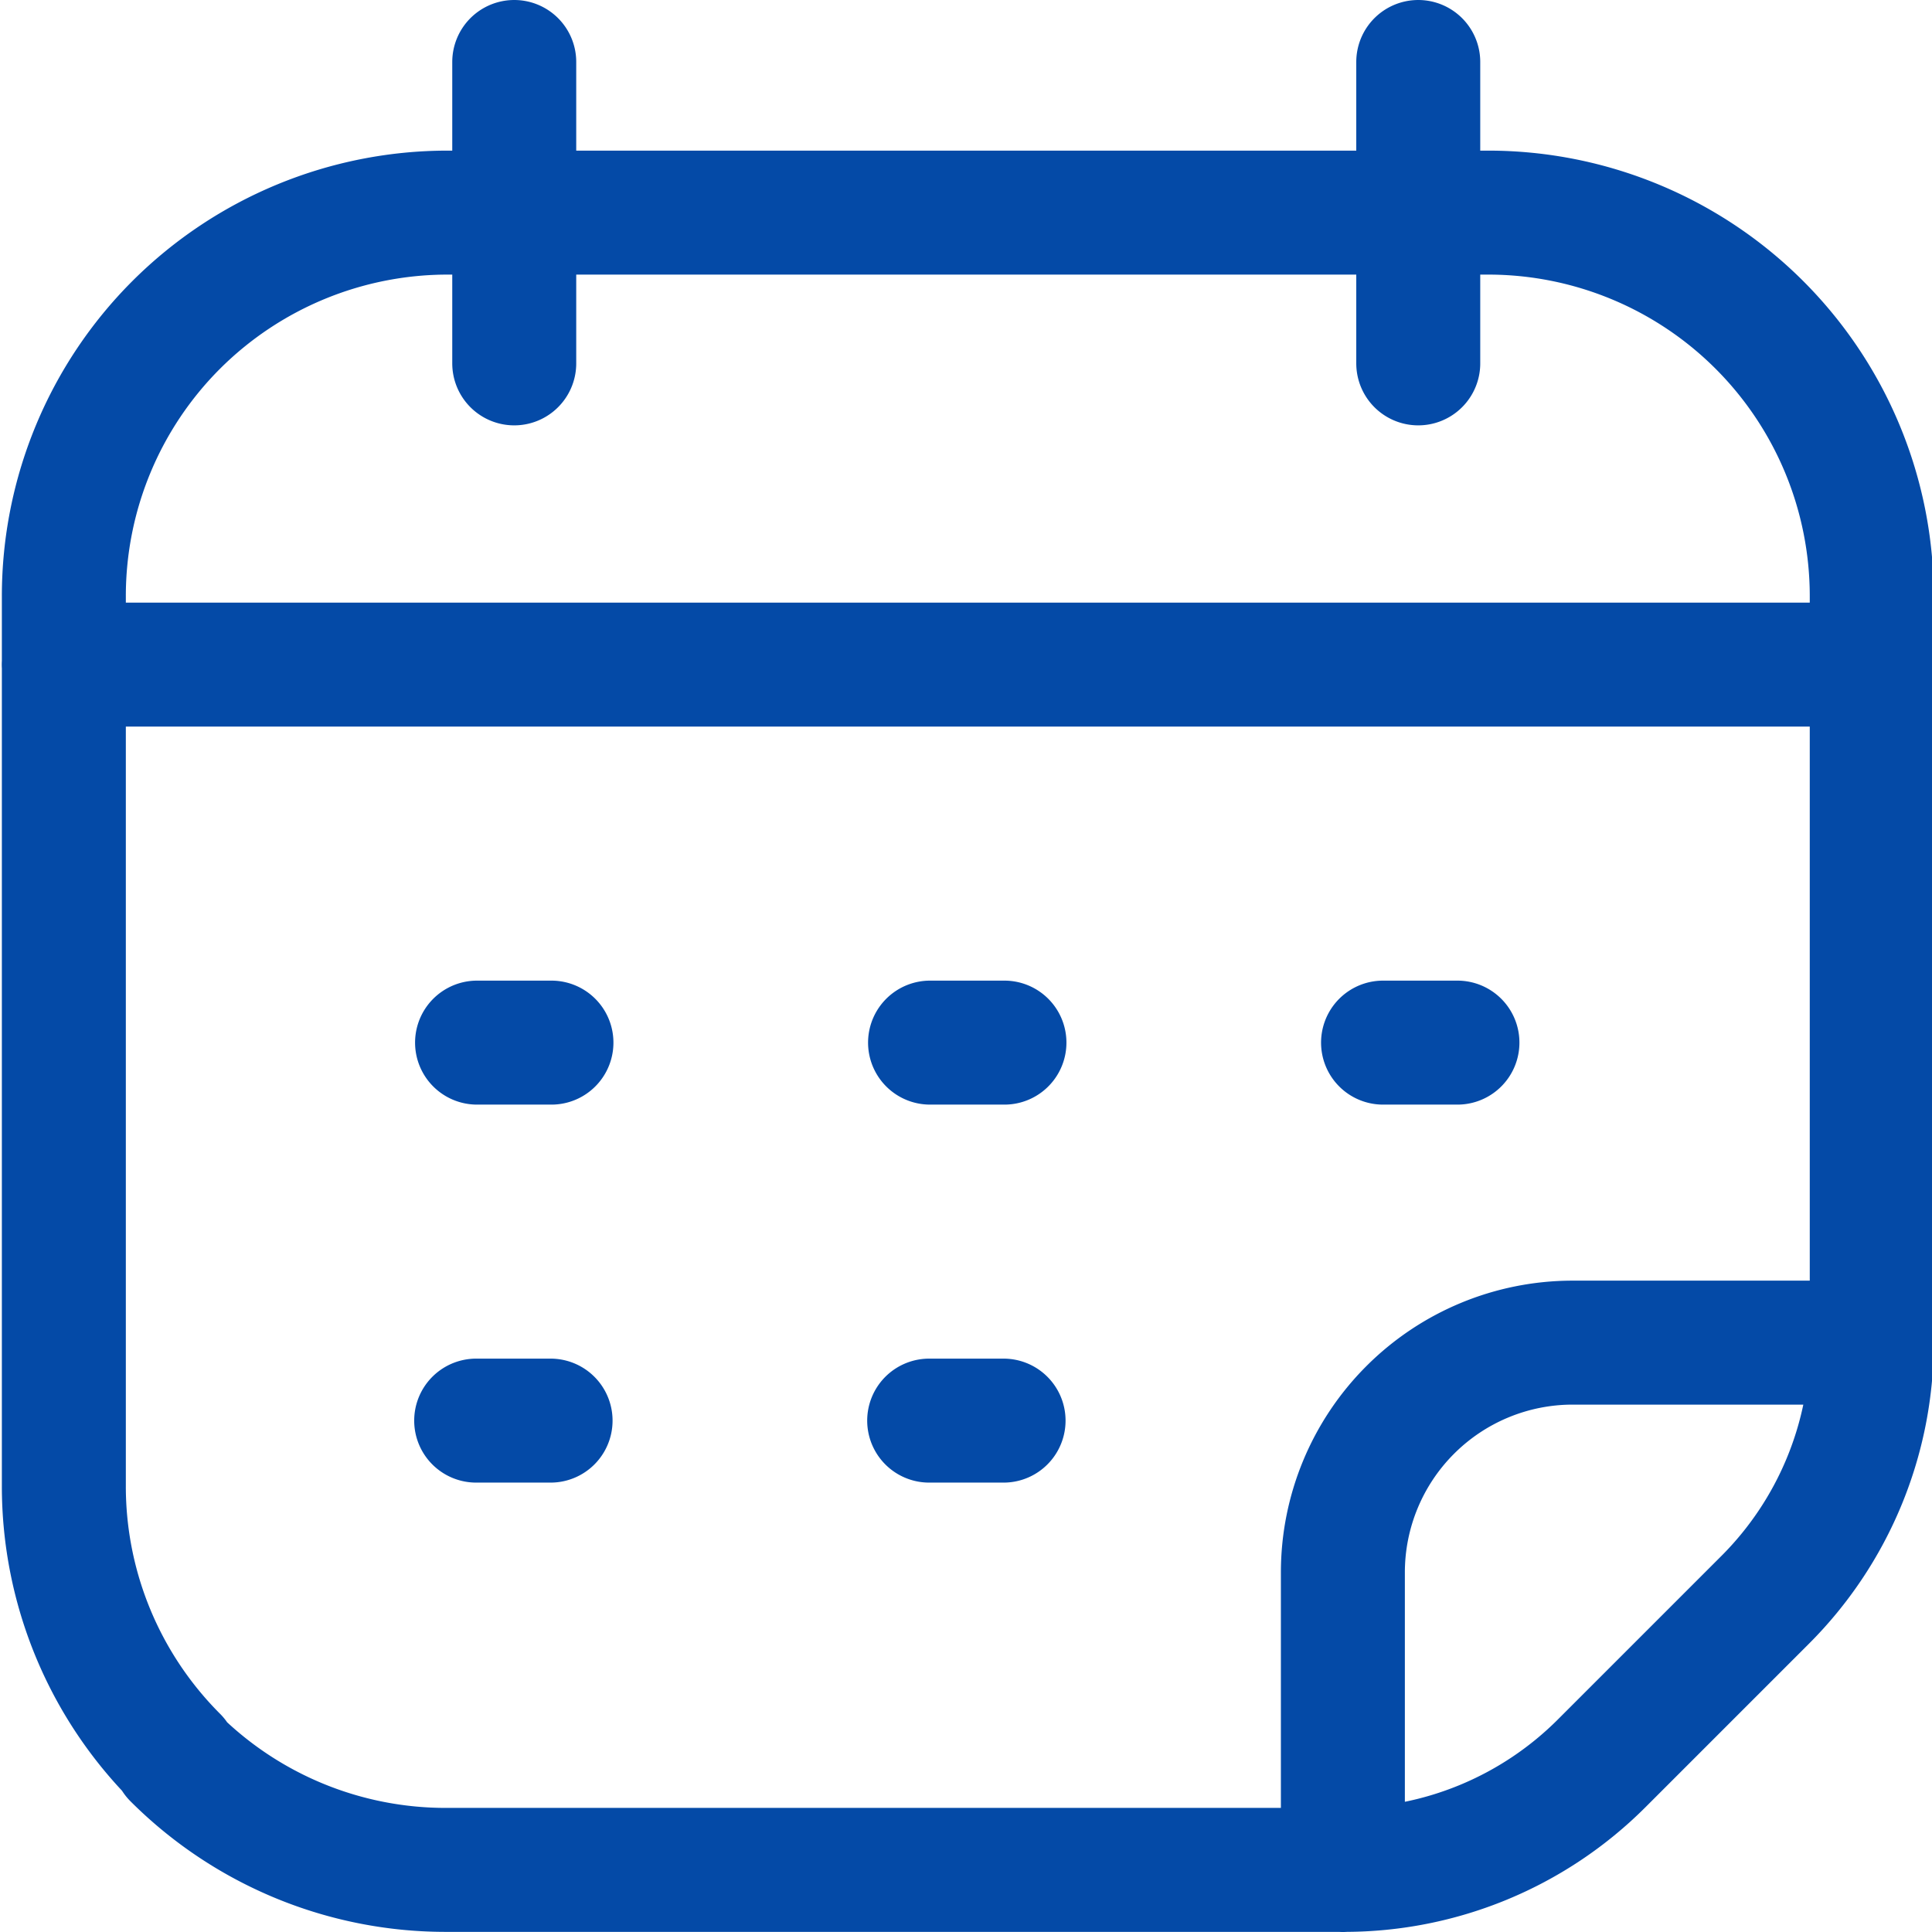 <svg xmlns="http://www.w3.org/2000/svg" width="15.584" height="15.584" viewBox="0 0 15.584 15.584">
  <path id="icon_calender" d="M-614.748-435.446h-2.4A1.854,1.854,0,0,0-619-433.592v2.4m.608-14.584v2.431m-7.292-2.431v2.431m3.347,8.528h.6m-4.254,0h.6m6.715-3.049h.6m-4.254,0h.6m-4.254,0h.6m-3.934-3.049h14.584m-13.677,8.816h0a3.094,3.094,0,0,1-.906-2.188v-7.18a3.094,3.094,0,0,1,.906-2.188,3.1,3.1,0,0,1,2.188-.906h8.395a3.094,3.094,0,0,1,2.188.906,3.094,3.094,0,0,1,.906,2.188v6.02a2.934,2.934,0,0,1-.859,2.075l-1.32,1.32a2.934,2.934,0,0,1-2.075.859h-7.236A3.094,3.094,0,0,1-628.426-432.1Z" transform="translate(629.832 446.276)" fill="none" stroke="#044aa7" stroke-linecap="round" stroke-linejoin="round" stroke-width="1"/>
</svg>
